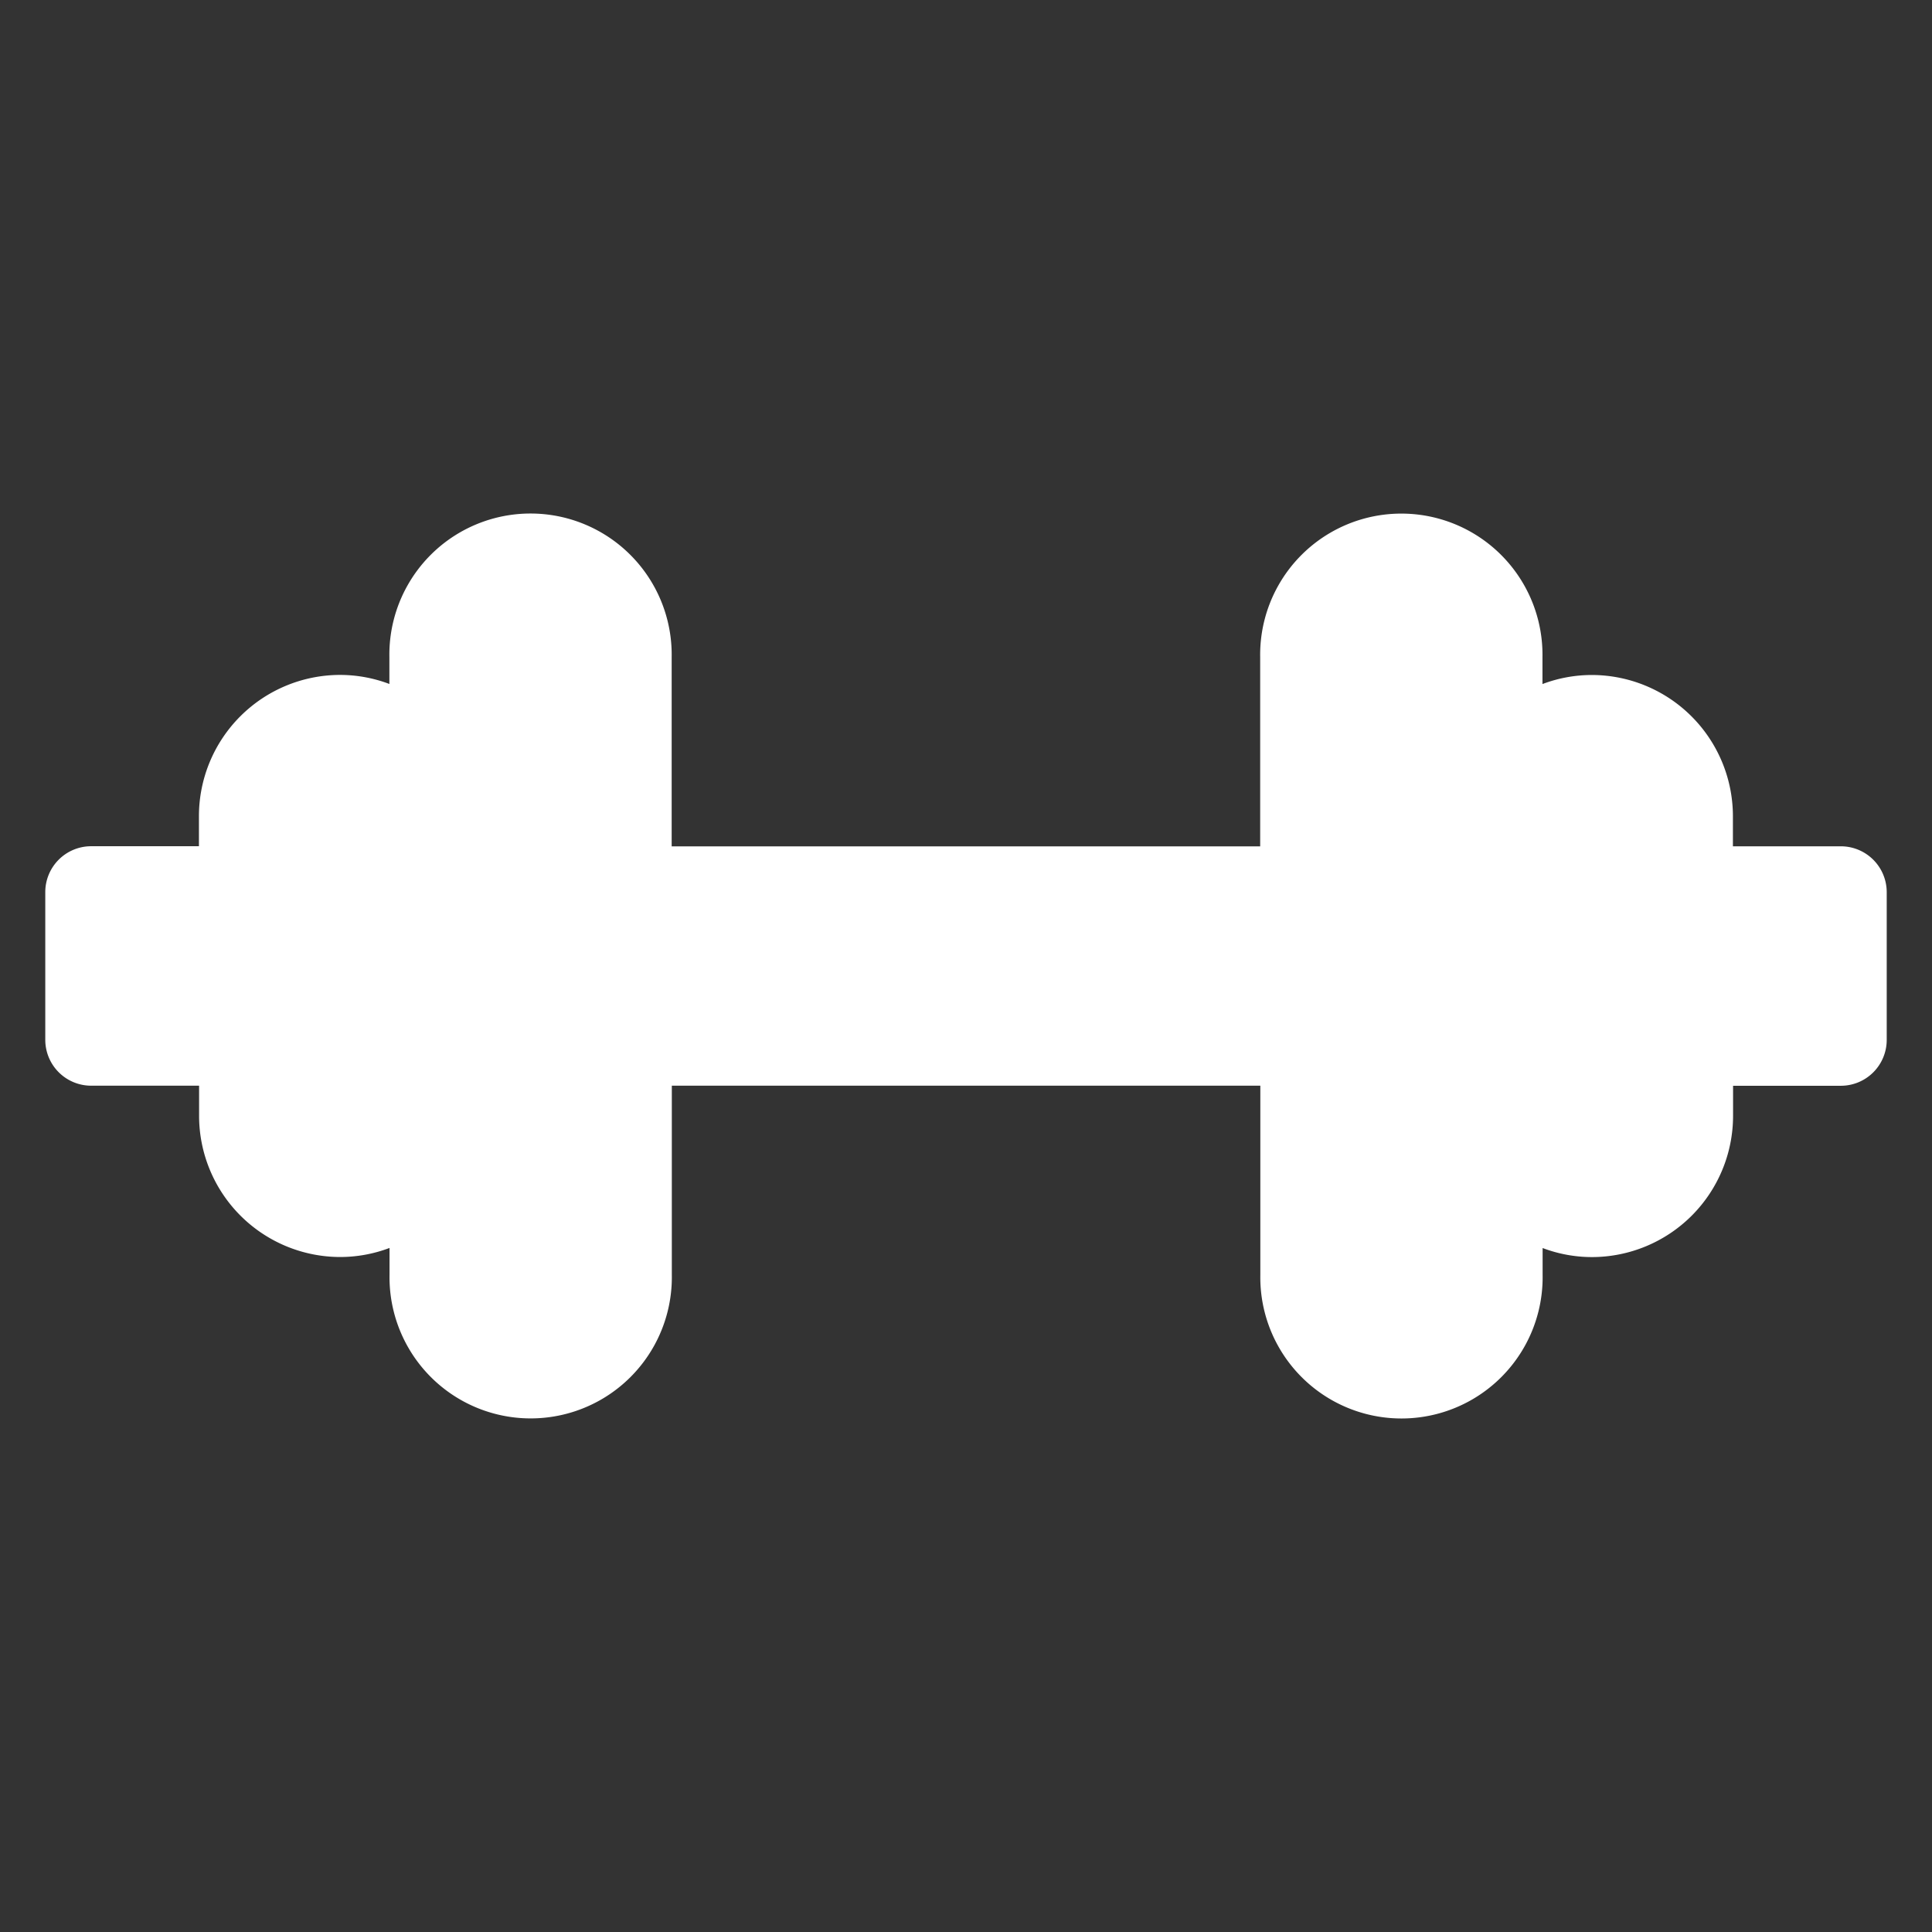 <svg id="Ebene_1" data-name="Ebene 1" xmlns="http://www.w3.org/2000/svg" viewBox="0 0 512 512"><rect x="0" y="0" width="512" height="512" fill="#333333" stroke="none"/><defs><style>.cls-1{fill:#fff;}</style></defs><title>sport</title><path class="cls-1" d="M487.87,224.28H459.24v-8a37.44,37.44,0,0,0-37.41-37.4,37,37,0,0,0-13.06,2.4v-7.15a37.41,37.41,0,1,0-74.81,0v50.17H178V174.11a37.41,37.41,0,1,0-74.81,0v7.15a37,37,0,0,0-13.06-2.4,37.44,37.44,0,0,0-37.41,37.4v8H24.13A12.16,12.16,0,0,0,12,236.45v39.1a12.16,12.16,0,0,0,12.16,12.17H52.76v8a37.44,37.44,0,0,0,37.41,37.4,37,37,0,0,0,13.06-2.4v7.15a37.41,37.41,0,1,0,74.81,0V287.72H334v50.17a37.41,37.41,0,1,0,74.81,0v-7.15a37,37,0,0,0,13.06,2.4,37.44,37.44,0,0,0,37.41-37.4v-8h28.63A12.16,12.16,0,0,0,500,275.55v-39.1A12.16,12.16,0,0,0,487.87,224.28Z"/></svg>
